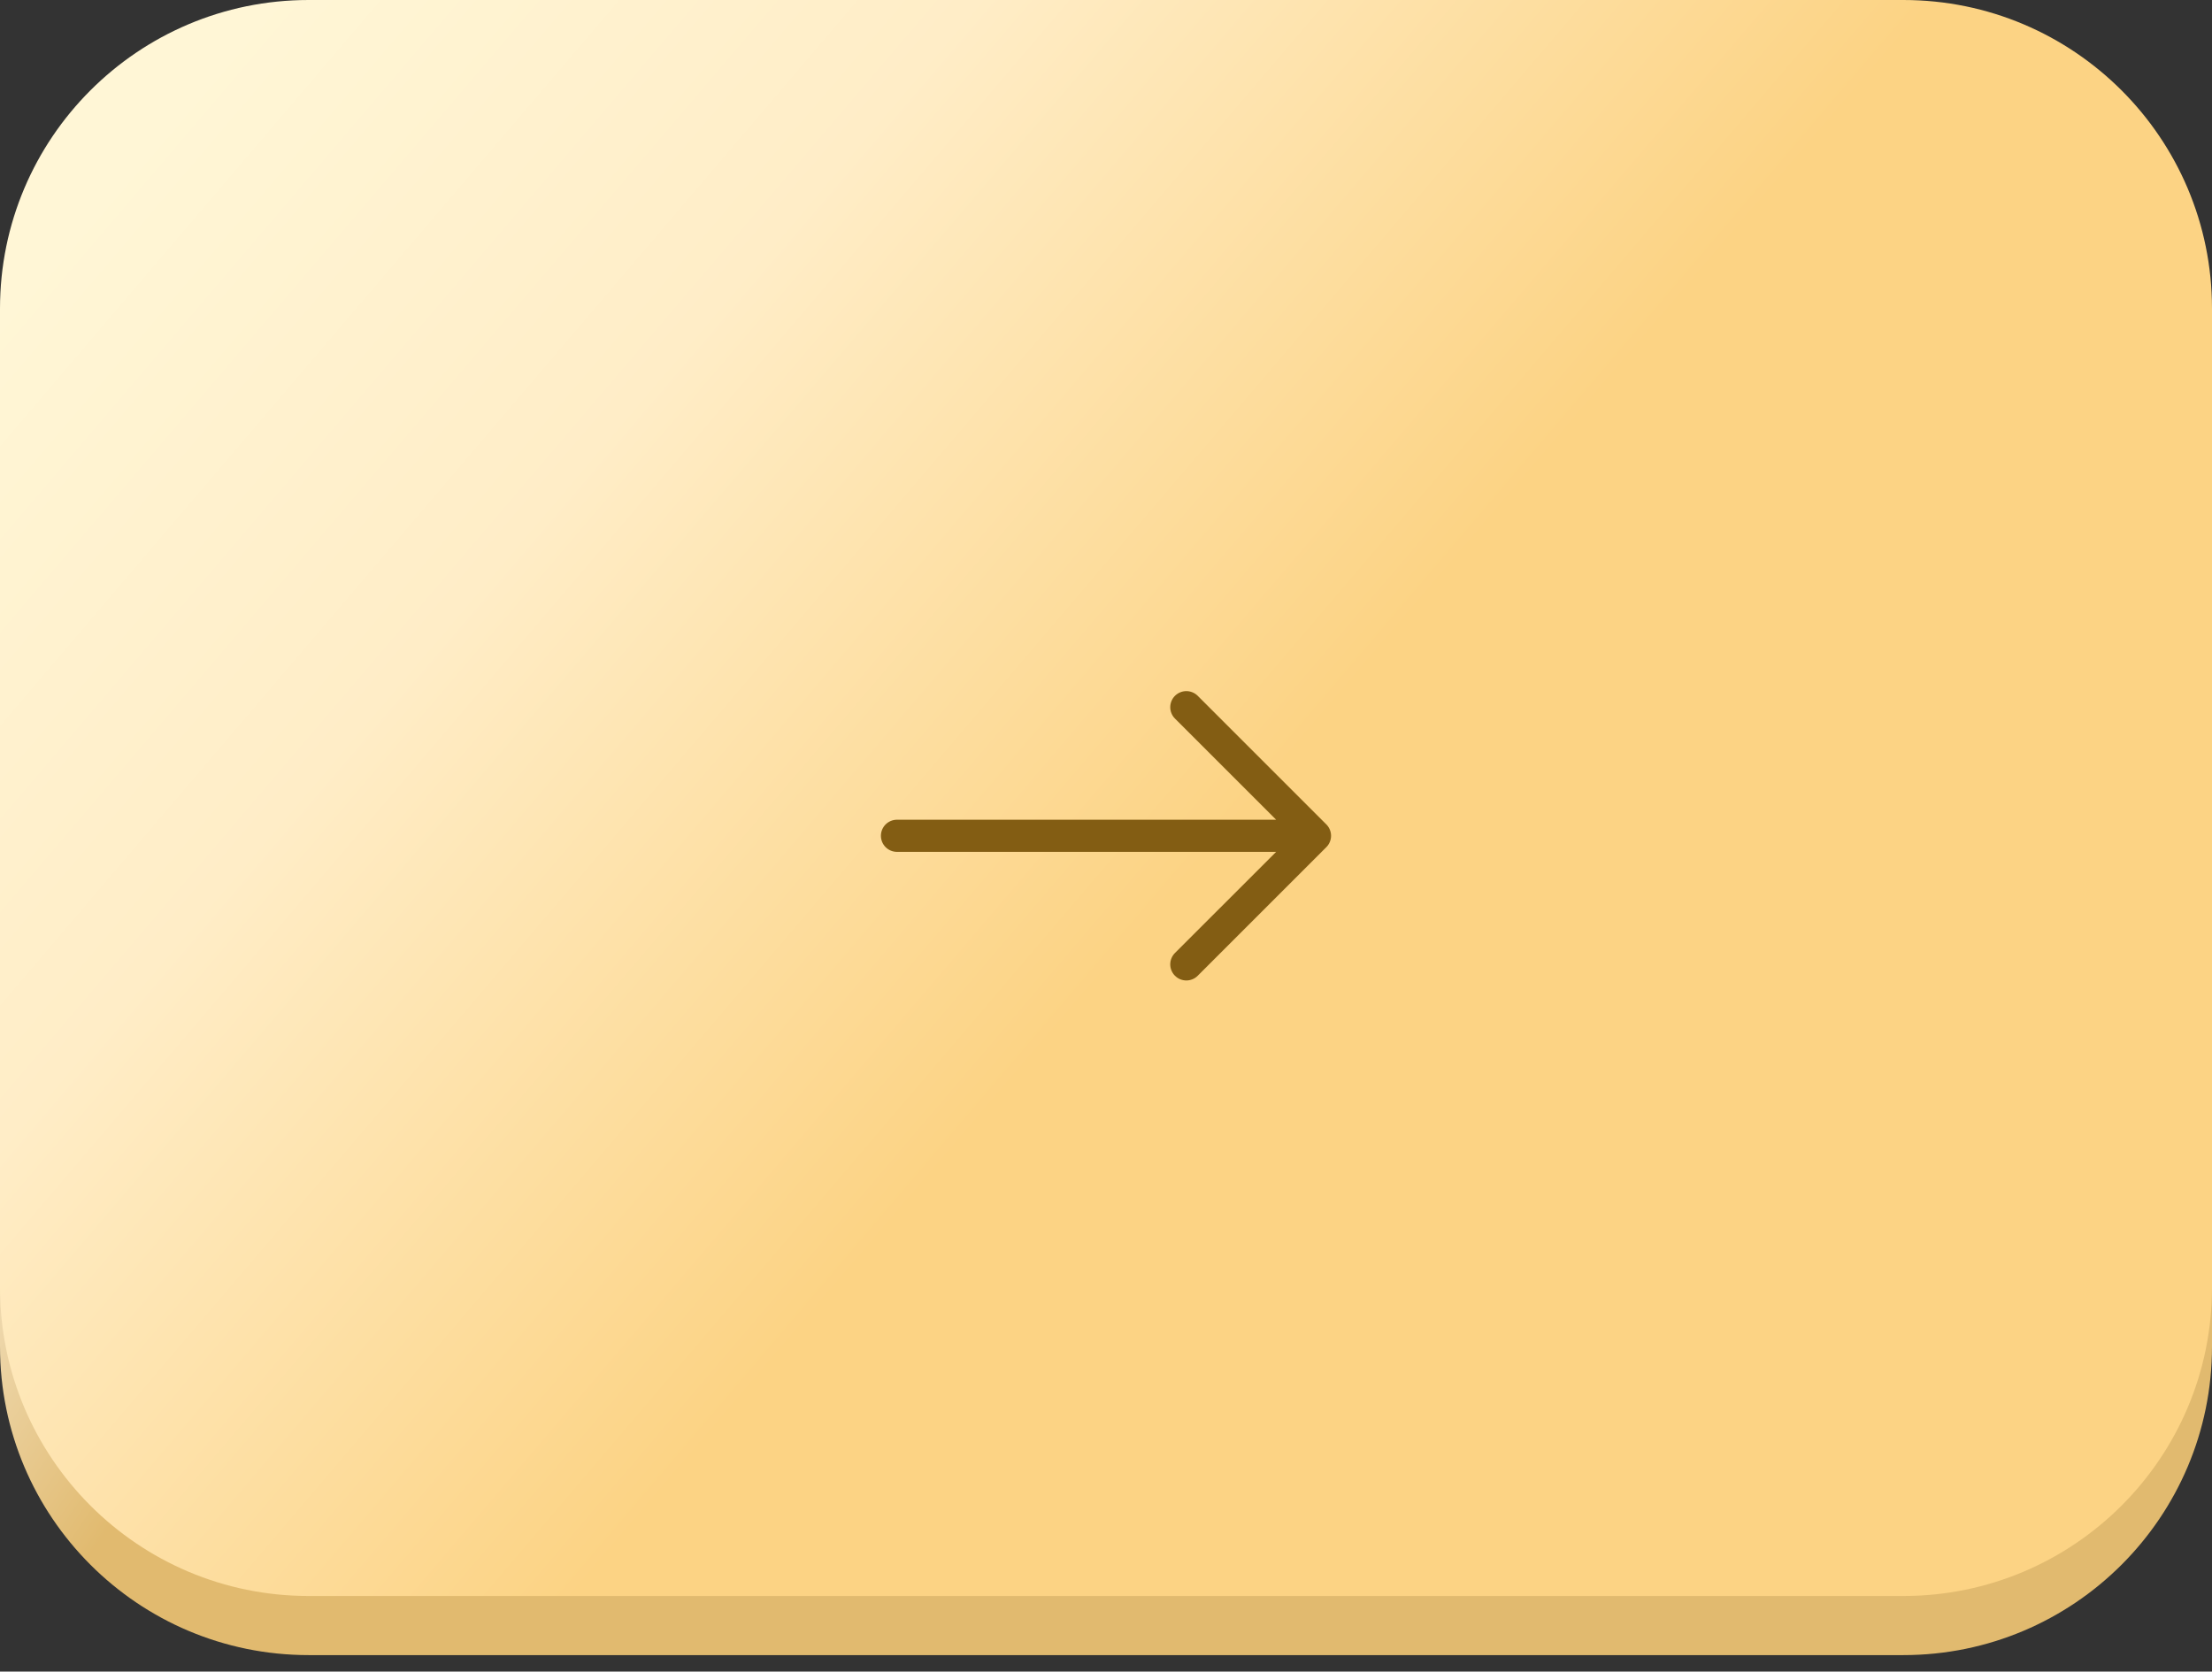 <?xml version="1.0" encoding="UTF-8"?> <svg xmlns="http://www.w3.org/2000/svg" width="86" height="65" viewBox="0 0 86 65" fill="none"><rect x="0" y="0" width="86" height="65" fill="#333333" stroke="none"/> <g clip-path="url(#clip0_199_3016)"> <path d="M12 3.065H74C80.627 3.065 86 8.438 86 15.065V52.359C86 58.986 80.627 64.359 74 64.359H12C5.373 64.359 0 58.986 0 52.359V15.065C0 8.438 5.373 3.065 12 3.065Z" fill="url(#paint0_linear_199_3016)"></path> <path d="M12 0H74C80.627 0 86 5.373 86 12V50.06C86 56.687 80.627 62.06 74 62.06H12C5.373 62.06 0 56.687 0 50.06V12C0 5.373 5.373 0 12 0Z" fill="url(#paint1_linear_199_3016)"></path> <g clip-path="url(#clip1_199_3016)"> <path fill-rule="evenodd" clip-rule="evenodd" d="M34.249 32.5C34.249 32.334 34.315 32.175 34.432 32.058C34.549 31.941 34.708 31.875 34.874 31.875H49.615L45.681 27.942C45.623 27.884 45.577 27.815 45.546 27.739C45.514 27.663 45.498 27.582 45.498 27.5C45.498 27.418 45.514 27.336 45.546 27.26C45.577 27.184 45.623 27.115 45.681 27.057C45.739 26.999 45.809 26.953 45.884 26.922C45.96 26.89 46.042 26.874 46.124 26.874C46.206 26.874 46.287 26.89 46.363 26.922C46.439 26.953 46.508 26.999 46.566 27.057L51.566 32.057C51.625 32.115 51.671 32.184 51.702 32.26C51.734 32.336 51.75 32.418 51.75 32.5C51.75 32.582 51.734 32.663 51.702 32.739C51.671 32.815 51.625 32.884 51.566 32.942L46.566 37.942C46.508 38 46.439 38.047 46.363 38.078C46.287 38.109 46.206 38.126 46.124 38.126C46.042 38.126 45.96 38.109 45.884 38.078C45.809 38.047 45.739 38 45.681 37.942C45.623 37.884 45.577 37.815 45.546 37.739C45.514 37.663 45.498 37.582 45.498 37.5C45.498 37.418 45.514 37.336 45.546 37.26C45.577 37.184 45.623 37.115 45.681 37.057L49.615 33.125H34.874C34.708 33.125 34.549 33.059 34.432 32.942C34.315 32.825 34.249 32.666 34.249 32.5Z" fill="#835D13"></path> </g> </g> <defs> <linearGradient id="paint0_linear_199_3016" x1="43" y1="3.065" x2="11.403" y2="-18.455" gradientUnits="userSpaceOnUse"> <stop offset="0.008" stop-color="#E1BA6F"></stop> <stop offset="0.516" stop-color="white"></stop> <stop offset="1" stop-color="#FFF6D6"></stop> </linearGradient> <linearGradient id="paint1_linear_199_3016" x1="47.291" y1="36.907" x2="-5.513" y2="-8.128" gradientUnits="userSpaceOnUse"> <stop offset="0.038" stop-color="#FCD384"></stop> <stop offset="0.447" stop-color="#FFEDC7"></stop> <stop offset="0.752" stop-color="#FFF6D6"></stop> </linearGradient> <clipPath id="clip0_199_3016"> <rect width="86" height="65" fill="white"></rect> </clipPath> <clipPath id="clip1_199_3016"> <rect width="18" height="12" fill="white" transform="matrix(-1 0 0 1 52 26.5)"></rect> </clipPath> </defs> </svg> 